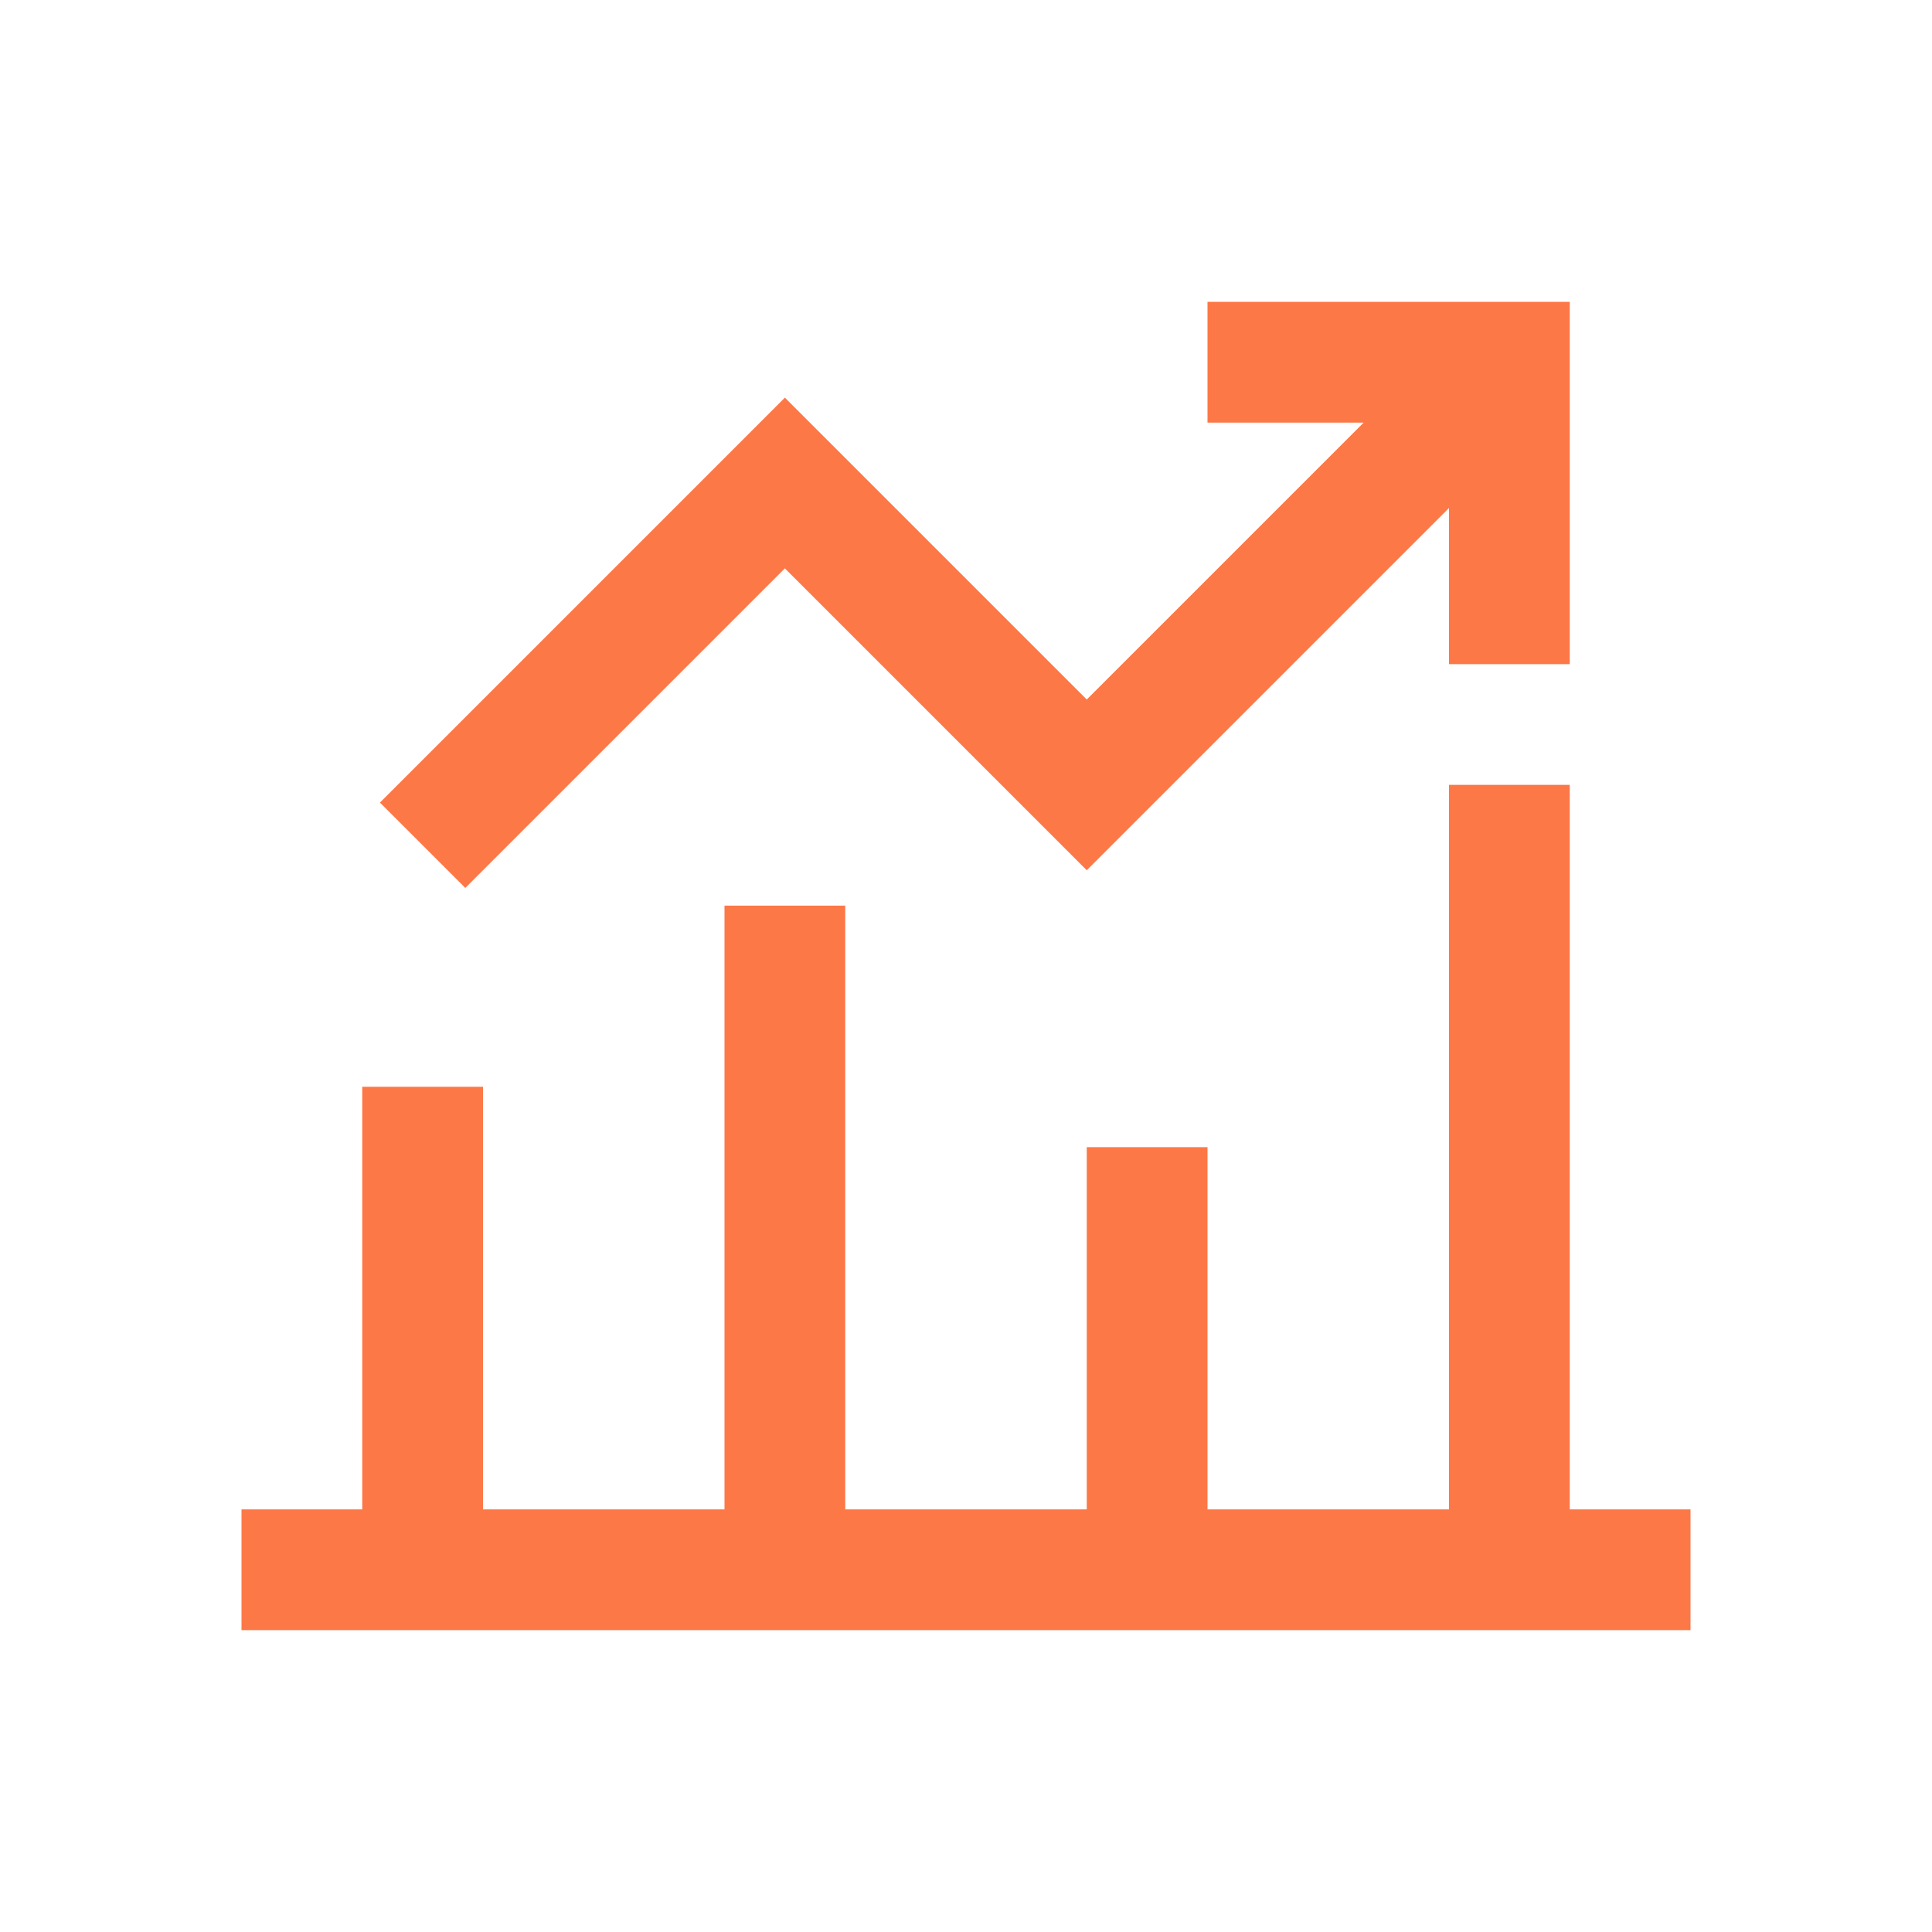 <svg width="32" height="32" viewBox="0 0 32 32" fill="none" xmlns="http://www.w3.org/2000/svg">
<path fill-rule="evenodd" clip-rule="evenodd" d="M22.586 7H20V5H26V11H24V8.414L18 14.414L13 9.414L7.707 14.707L6.293 13.293L13 6.586L18 11.586L22.586 7ZM26 25H28V27L4 27V25H6L6 18H8V25H12L12 15H14V25H18V19H20L20 25H24V13H26V25Z" fill="#FD7847"/>
</svg>
